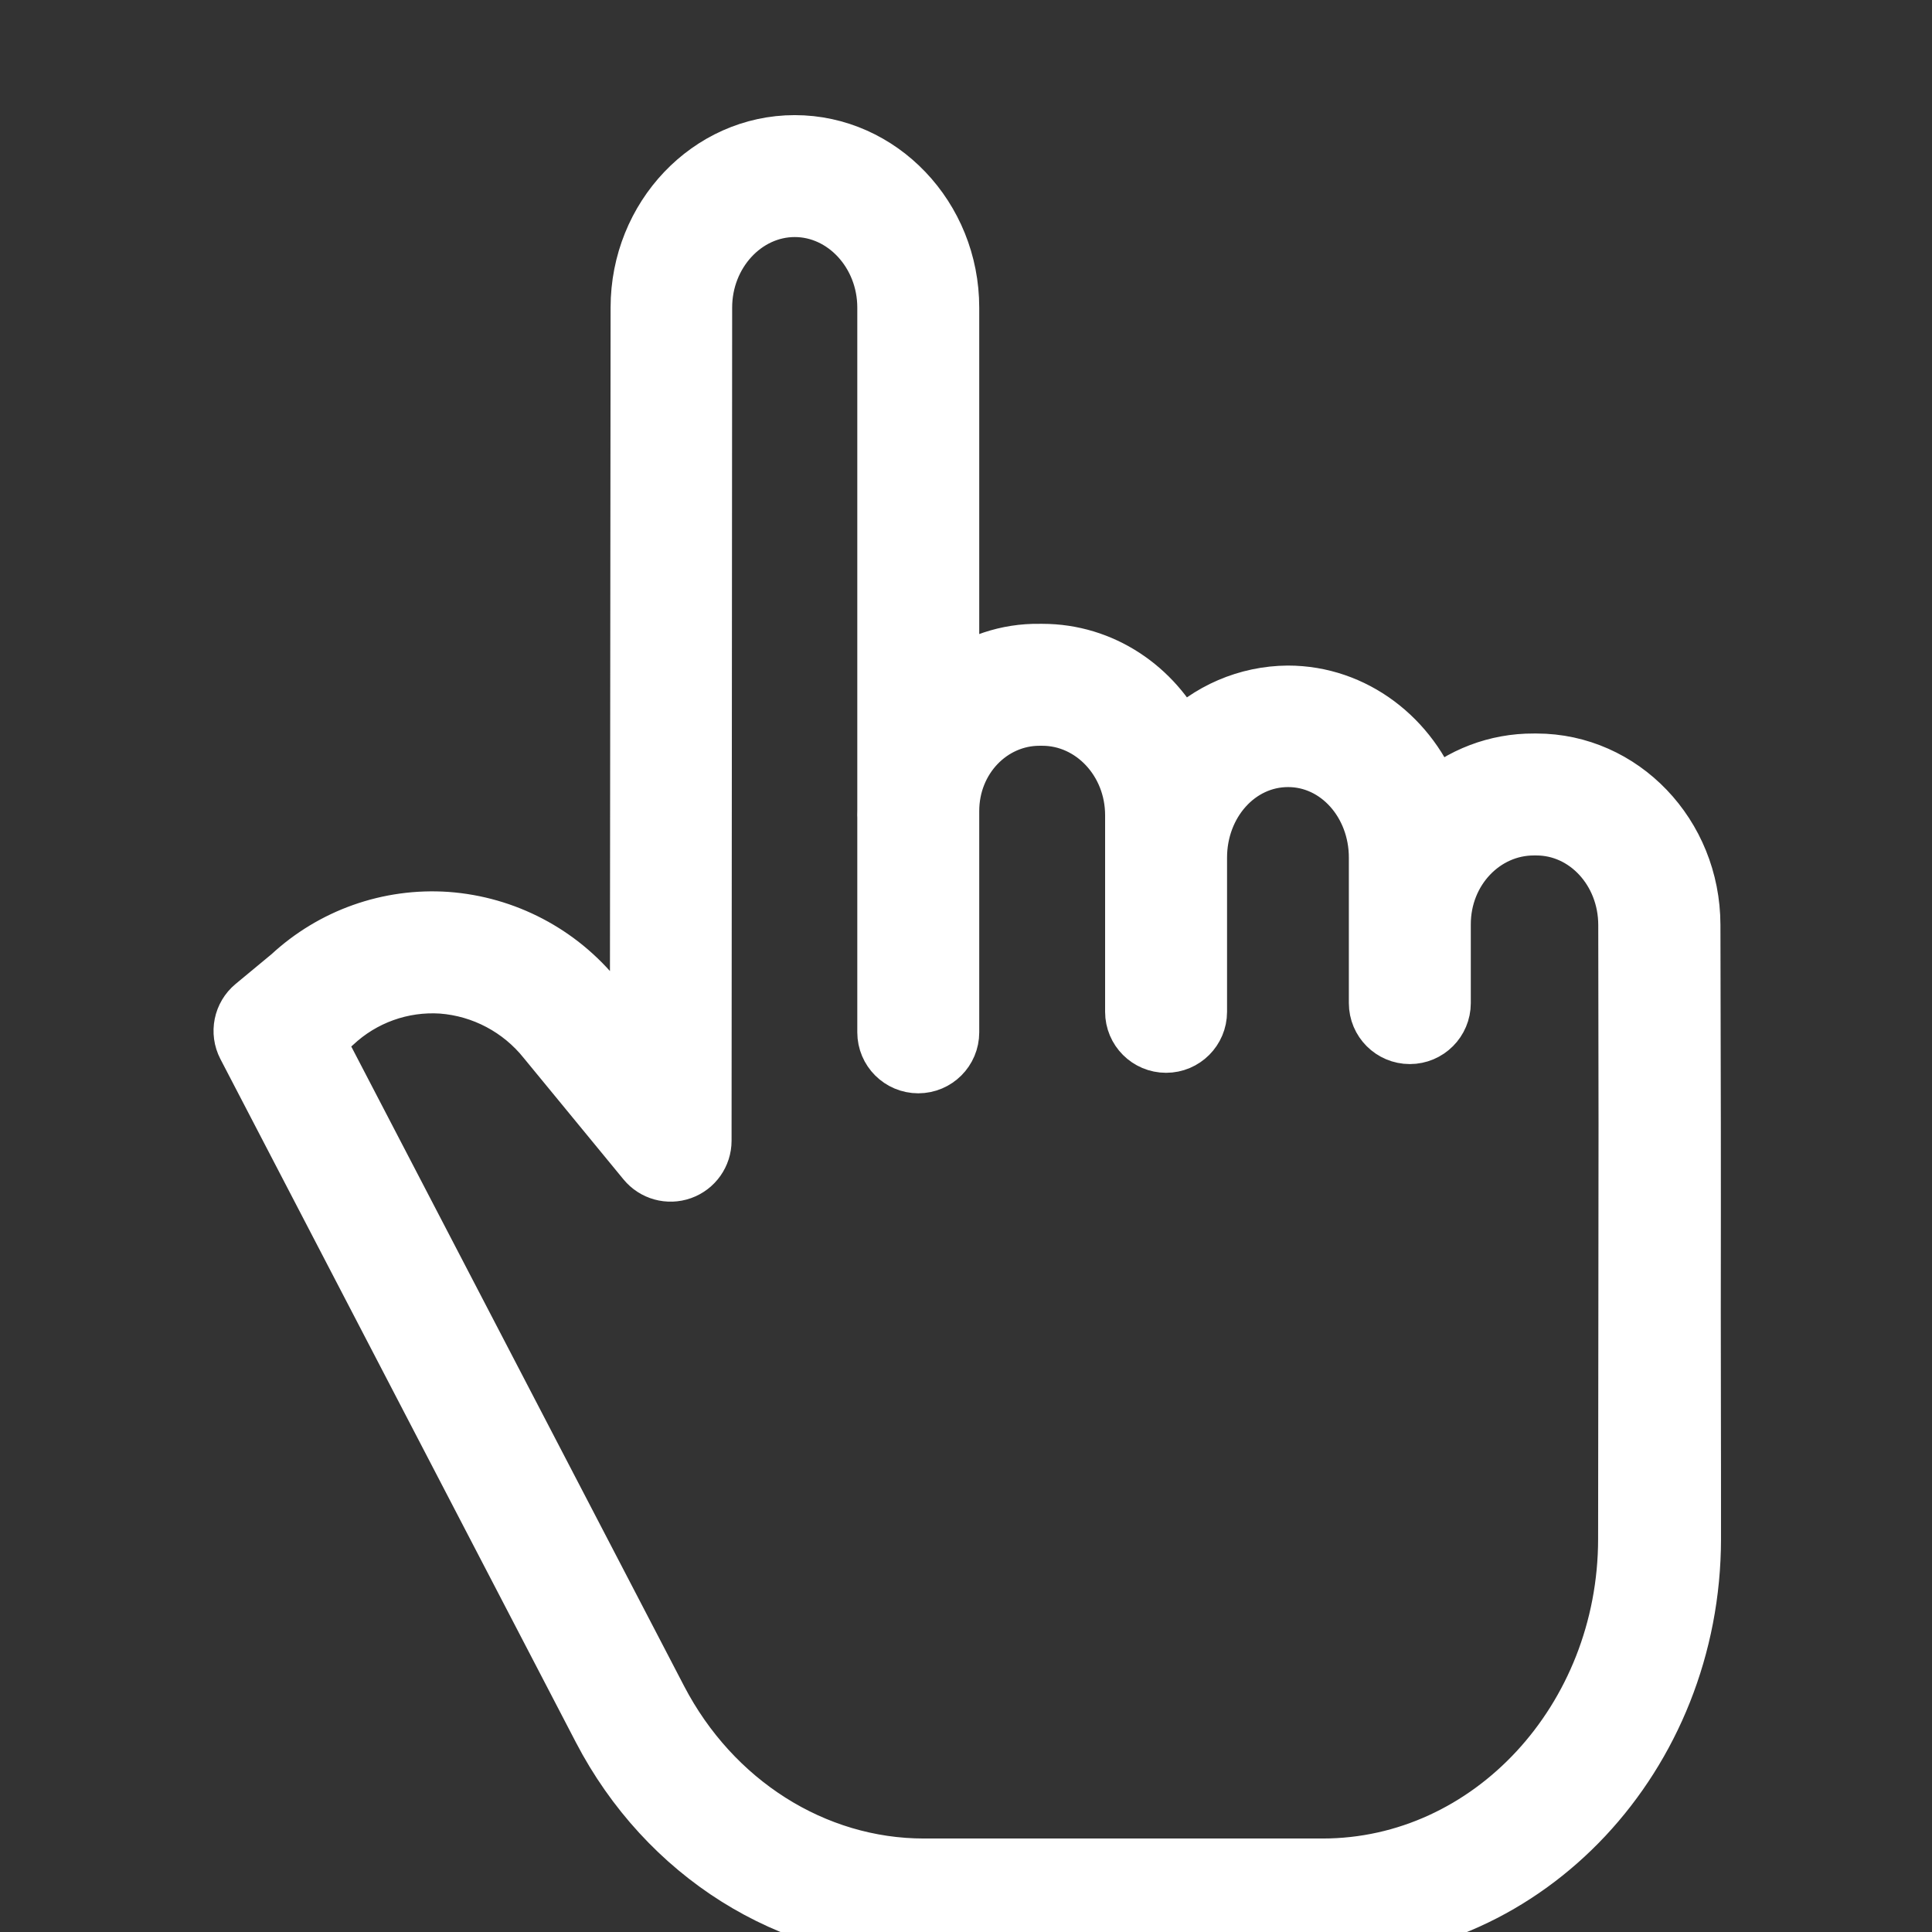 <?xml version="1.0" encoding="UTF-8"?> <svg xmlns="http://www.w3.org/2000/svg" width="475" height="475" viewBox="0 0 475 475" fill="none"><rect x="0" y="0" width="475" height="475" fill="#333333" stroke="none"/> <g clip-path="url(#clip0)"> <path d="M377.75 187.341H377.082C367.972 187.29 359.17 190.638 352.393 196.728C346.908 181.547 332.967 170.635 316.639 170.635C306.632 170.705 297.073 174.813 290.14 182.035C283.765 169.129 270.975 160.373 256.27 160.373H255.56C247.679 160.252 239.989 162.816 233.754 167.638V75.627C233.754 53.392 216.443 35.305 195.386 35.305C174.353 35.305 157.131 53.381 157.12 75.6L156.944 258.155L146.613 245.607C137.553 234.328 124.218 227.324 109.79 226.267C95.658 225.299 81.757 230.215 71.379 239.86L62.39 247.308C59.491 249.712 58.664 253.808 60.4 257.148L147.799 425.146C163.78 455.847 194.185 475 227.149 475H325.644V474.914C375.584 474.914 416.075 431.579 416.126 378.37C416.145 354.562 416.055 336.818 416.071 322.437C416.122 283.96 416.083 269.762 415.985 227.371C415.934 205.187 398.748 187.341 377.75 187.341ZM399.973 322.382C399.957 336.767 399.934 354.582 399.911 378.389C399.868 422.801 366.341 459.015 325.176 459.015H227.153C200.17 459.015 175.196 443.155 161.981 417.764L77.555 255.533L81.722 252.056C81.827 251.971 81.929 251.869 82.03 251.779C89.197 245.034 98.842 241.569 108.662 242.213C118.701 242.981 127.963 247.89 134.241 255.759L158.7 285.52C160.838 288.13 164.388 289.11 167.564 287.974C170.74 286.839 172.863 283.827 172.863 280.456L173.007 75.608C173.015 62.194 183.159 51.282 195.394 51.282C207.63 51.282 217.774 62.206 217.774 75.627V199.139C217.774 199.569 217.754 200.002 217.754 200.439C217.754 200.626 217.774 200.817 217.774 201V253.808C217.774 258.221 221.351 261.799 225.764 261.799C230.177 261.799 233.754 258.221 233.754 253.808V199.409C233.754 186.467 243.641 176.354 255.56 176.354H256.27C268.514 176.354 278.701 187.025 278.701 200.446V248.767C278.701 253.18 282.278 256.758 286.691 256.758C291.104 256.758 294.681 253.18 294.681 248.767V210.856C294.681 197.431 304.381 186.51 316.69 186.51C328.929 186.51 338.629 197.427 338.629 210.856V246.622C338.629 251.034 342.206 254.612 346.619 254.612C351.032 254.612 354.609 251.034 354.609 246.622V227.254C354.609 213.829 364.839 203.322 377.082 203.322H377.75C389.962 203.322 399.914 214.008 399.946 227.391C400.043 269.75 400.024 283.932 399.973 322.382Z" fill="white" stroke="white" stroke-width="14"></path> </g> <defs> <clipPath id="clip0"> <rect width="475" height="475" fill="white"></rect> </clipPath> </defs> </svg> 